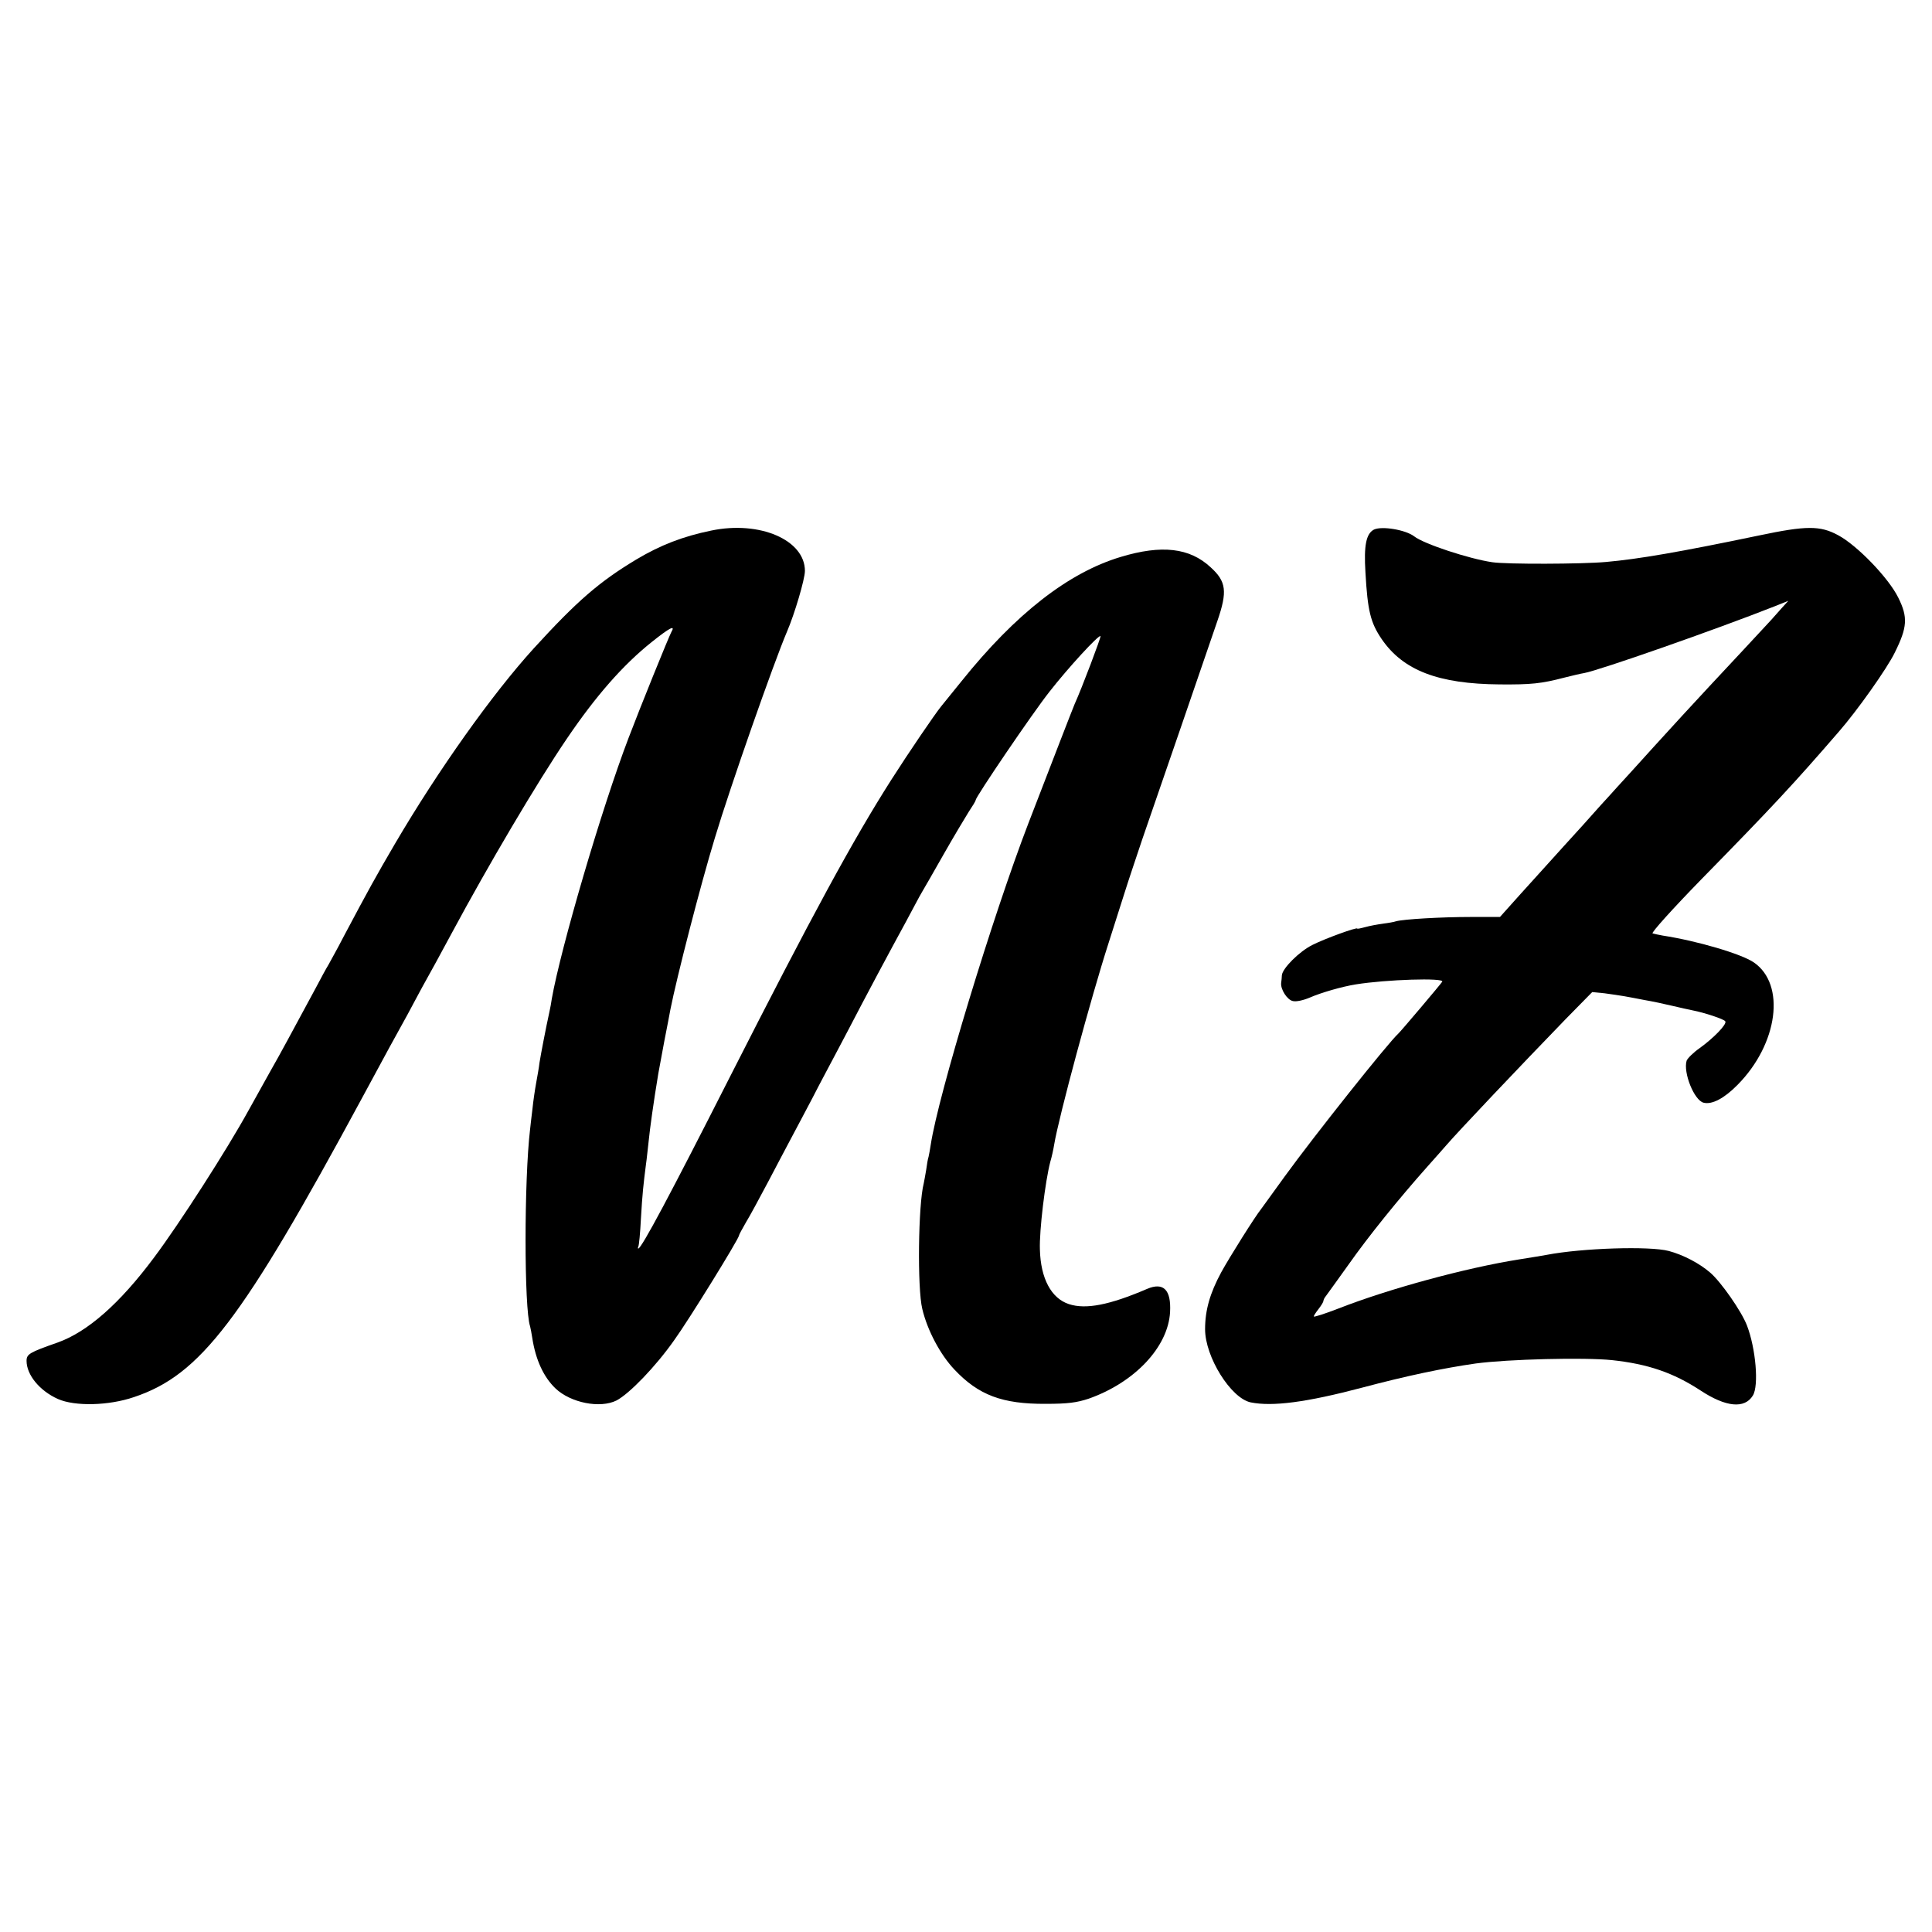 <?xml version="1.0" standalone="no"?>
<!DOCTYPE svg PUBLIC "-//W3C//DTD SVG 20010904//EN"
 "http://www.w3.org/TR/2001/REC-SVG-20010904/DTD/svg10.dtd">
<svg version="1.0" xmlns="http://www.w3.org/2000/svg"
 width="800pt" height="800pt" viewBox="0 0 800 800"
 preserveAspectRatio="xMidYMid meet">
<g transform="translate(0,800) scale(0.1,-0.1)"
fill="#000000" stroke="none">
<path d="M2945 5803 c-117 -24 -210 -60 -309 -119 -155 -93 -247 -173 -426
-369 -171 -188 -395 -503 -574 -808 -79 -135 -110 -191 -214 -387 -24 -47 -53
-98 -62 -115 -10 -16 -33 -59 -52 -95 -112 -207 -137 -255 -191 -350 -32 -58
-72 -130 -89 -160 -88 -160 -285 -467 -390 -607 -143 -192 -276 -308 -399
-352 -117 -41 -129 -48 -129 -76 0 -58 54 -124 130 -158 70 -31 210 -28 315 8
275 92 446 316 945 1240 99 184 136 251 188 345 13 25 40 74 59 110 20 36 46
83 58 105 12 22 41 76 65 120 152 283 354 625 477 806 120 177 232 305 351
400 75 60 100 73 82 42 -11 -20 -130 -314 -177 -438 -112 -293 -281 -871 -318
-1080 -2 -16 -7 -41 -10 -55 -14 -63 -36 -178 -41 -210 -2 -19 -9 -57 -14 -85
-5 -27 -12 -75 -15 -105 -4 -30 -8 -69 -10 -86 -25 -209 -25 -743 0 -816 2 -7
6 -29 9 -48 14 -91 47 -162 96 -209 63 -60 185 -84 253 -50 53 28 161 139 239
250 60 83 268 420 268 433 0 3 13 27 28 53 16 26 57 102 92 168 35 66 77 147
95 180 18 33 58 110 90 170 31 61 77 146 100 190 23 44 71 134 105 200 35 66
92 174 128 240 36 66 76 140 89 165 13 25 28 52 33 60 5 8 44 76 86 150 42 74
90 154 105 178 16 24 29 45 29 49 0 13 234 358 305 448 78 100 205 238 212
231 3 -3 -77 -215 -107 -281 -9 -21 -89 -228 -192 -495 -147 -382 -373 -1125
-404 -1330 -3 -19 -7 -42 -9 -50 -3 -8 -7 -33 -10 -55 -4 -22 -8 -47 -10 -55
-23 -88 -27 -435 -6 -520 21 -89 75 -190 133 -251 100 -106 198 -143 378 -142
91 0 128 5 177 21 191 67 330 214 338 359 5 92 -27 125 -95 96 -156 -67 -254
-86 -324 -63 -73 24 -117 106 -120 226 -3 77 22 283 43 363 6 20 13 52 16 71
19 115 154 614 225 834 16 50 45 141 64 201 19 61 54 164 76 230 23 66 96 278
162 470 66 193 133 388 149 434 42 122 37 163 -28 222 -87 81 -203 94 -372 43
-217 -65 -436 -236 -659 -514 -42 -52 -80 -99 -85 -105 -26 -32 -133 -189
-207 -305 -159 -250 -326 -557 -668 -1230 -246 -485 -366 -710 -379 -710 -2 0
-2 3 0 8 3 4 8 57 11 117 6 103 10 139 21 225 3 19 7 62 11 95 5 51 20 160 40
280 3 17 14 77 25 135 11 58 23 116 25 130 26 132 125 517 184 710 63 210 245
729 299 855 31 72 74 217 74 251 0 128 -187 209 -388 167z"/>
<path d="M5689 5807 c-32 -17 -42 -65 -35 -177 9 -160 21 -208 67 -276 89
-130 234 -186 489 -188 130 -1 171 3 267 28 32 8 69 17 83 19 64 12 539 178
790 277 l55 22 -30 -33 c-16 -18 -34 -38 -40 -45 -5 -6 -58 -62 -116 -125
-146 -156 -152 -163 -251 -270 -123 -135 -125 -136 -213 -234 -44 -48 -85 -93
-90 -99 -6 -6 -55 -60 -109 -121 -55 -60 -116 -128 -136 -150 -20 -22 -75 -83
-123 -136 l-86 -96 -123 0 c-118 0 -277 -9 -308 -18 -8 -3 -33 -7 -55 -10 -22
-3 -55 -9 -72 -14 -18 -5 -33 -8 -33 -6 0 7 -135 -42 -186 -68 -54 -27 -123
-96 -126 -125 0 -9 -2 -24 -3 -32 -3 -27 25 -70 48 -75 13 -4 44 3 70 14 48
21 135 46 192 55 124 20 367 28 357 11 -6 -10 -171 -205 -182 -215 -42 -38
-349 -424 -470 -591 -49 -68 -93 -128 -97 -134 -26 -32 -132 -201 -166 -263
-47 -87 -67 -157 -67 -236 0 -115 107 -286 189 -303 90 -18 230 0 461 61 184
49 337 81 470 100 133 18 449 26 565 14 149 -16 254 -52 367 -126 105 -69 182
-76 216 -21 26 41 12 196 -24 290 -23 60 -108 181 -152 219 -45 39 -112 74
-172 90 -79 21 -359 12 -505 -16 -11 -2 -63 -11 -115 -19 -221 -35 -540 -122
-747 -203 -57 -22 -103 -37 -103 -33 0 3 9 17 20 31 11 14 20 29 20 33 0 4 4
13 10 20 5 7 48 66 95 132 81 115 205 269 327 406 31 35 66 74 77 87 48 56
305 327 493 521 l111 113 51 -5 c28 -4 65 -9 81 -12 17 -3 55 -10 85 -16 30
-5 82 -16 115 -24 33 -8 71 -16 85 -19 47 -9 129 -36 134 -45 8 -12 -49 -70
-106 -111 -26 -18 -50 -42 -54 -52 -15 -49 31 -164 70 -174 35 -9 86 18 141
74 168 170 200 416 67 507 -51 35 -234 89 -377 111 -16 3 -36 7 -42 9 -7 2 83
102 200 222 296 302 386 399 571 613 76 87 200 262 232 328 52 105 55 146 14
228 -40 81 -170 216 -249 258 -74 40 -131 40 -326 -1 -331 -69 -500 -98 -635
-110 -100 -9 -413 -10 -471 -1 -96 14 -284 76 -323 107 -35 27 -134 44 -167
28z"/>
</g>
</svg>
